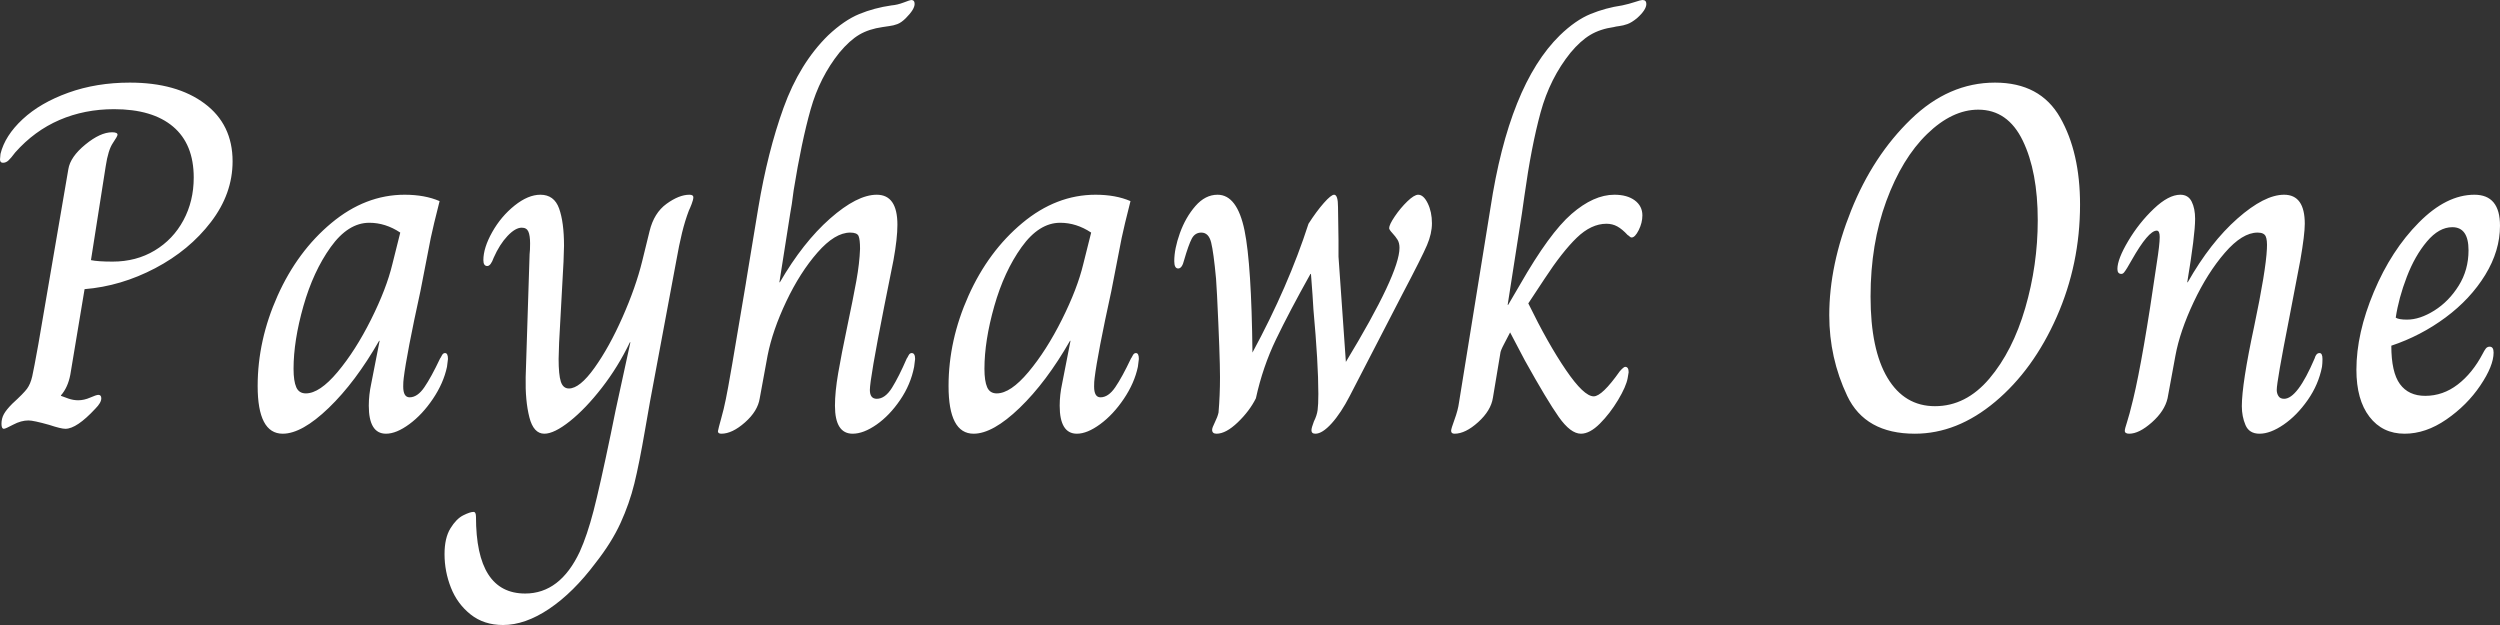 <svg baseProfile="full" height="28" version="1.1" viewBox="0 0 112 28" width="112" xmlns="http://www.w3.org/2000/svg" xmlns:ev="http://www.w3.org/2001/xml-events" xmlns:xlink="http://www.w3.org/1999/xlink"><rect x="0" y="0" width="112" height="28" fill="#333333" stroke="none"/><defs /><g><path d="M1.212 18.99Q1.212 18.747 1.322 18.549Q1.432 18.351 1.696 18.087Q2.203 17.624 2.357 17.415Q2.511 17.205 2.589 16.864Q2.666 16.522 2.864 15.421L4.208 7.578Q4.296 7.028 4.968 6.477Q5.64 5.926 6.168 5.926Q6.411 5.926 6.411 6.036Q6.411 6.102 6.201 6.411Q5.992 6.719 5.882 7.446L5.221 11.654Q5.53 11.72 6.19 11.72Q7.248 11.72 8.074 11.224Q8.9 10.729 9.363 9.869Q9.825 9.01 9.825 7.953Q9.825 6.455 8.9 5.673Q7.975 4.891 6.256 4.891Q4.935 4.891 3.811 5.375Q2.688 5.86 1.828 6.829Q1.63 7.094 1.52 7.193Q1.41 7.292 1.278 7.292Q1.146 7.292 1.146 7.138L1.168 6.895Q1.366 6.08 2.159 5.342Q2.952 4.604 4.208 4.153Q5.463 3.701 6.961 3.701Q9.054 3.701 10.31 4.637Q11.566 5.574 11.566 7.226Q11.566 8.68 10.596 9.946Q9.627 11.213 8.096 12.017Q6.565 12.821 4.935 12.954L4.296 16.787Q4.186 17.36 3.877 17.712V17.734Q3.987 17.778 4.208 17.855Q4.428 17.932 4.648 17.932Q4.913 17.932 5.188 17.811Q5.463 17.69 5.552 17.69Q5.684 17.69 5.684 17.844Q5.684 18.042 5.419 18.307Q4.582 19.21 4.076 19.21Q3.877 19.21 3.349 19.034Q2.644 18.836 2.423 18.836Q2.093 18.836 1.74 19.023Q1.388 19.21 1.322 19.21Q1.212 19.21 1.212 18.99Z M12.689 17.293Q12.689 15.245 13.581 13.251Q14.474 11.257 15.994 9.991Q17.514 8.724 19.276 8.724Q20.179 8.724 20.84 9.01Q20.554 10.134 20.444 10.662L19.981 13.042Q19.364 15.862 19.232 16.941Q19.21 17.095 19.21 17.315Q19.21 17.8 19.496 17.8Q19.849 17.8 20.157 17.349Q20.466 16.897 20.862 16.06Q20.884 16.038 20.939 15.928Q20.994 15.817 21.083 15.817Q21.215 15.817 21.215 16.082L21.171 16.434Q21.017 17.161 20.543 17.866Q20.069 18.571 19.485 19.001Q18.902 19.43 18.439 19.43Q17.668 19.43 17.668 18.175Q17.668 17.69 17.778 17.183L18.153 15.267H18.131Q17.073 17.117 15.873 18.274Q14.672 19.43 13.813 19.43Q12.689 19.43 12.689 17.293ZM18.725 11.83 19.078 10.42Q18.417 9.98 17.69 9.98Q16.743 9.98 15.961 11.07Q15.179 12.161 14.738 13.714Q14.297 15.267 14.297 16.522Q14.297 17.073 14.419 17.349Q14.54 17.624 14.848 17.624Q15.465 17.624 16.269 16.666Q17.073 15.707 17.767 14.319Q18.461 12.932 18.725 11.83Z M21.061 24.828Q21.061 24.101 21.325 23.671Q21.589 23.242 21.898 23.087Q22.206 22.933 22.36 22.933Q22.47 22.933 22.47 23.153Q22.47 26.59 24.673 26.59Q26.238 26.59 27.119 24.718Q27.449 23.991 27.736 22.889Q28.022 21.788 28.507 19.452Q28.705 18.505 28.727 18.373L29.388 15.333H29.366Q28.837 16.434 28.11 17.371Q27.383 18.307 26.678 18.869Q25.973 19.43 25.533 19.43Q25.048 19.43 24.861 18.692Q24.673 17.954 24.696 16.897L24.872 11.389Q24.894 11.213 24.894 10.905Q24.894 10.552 24.817 10.376Q24.74 10.2 24.519 10.2Q24.233 10.2 23.88 10.574Q23.528 10.949 23.264 11.544Q23.131 11.918 22.977 11.918Q22.801 11.918 22.801 11.654Q22.801 11.103 23.197 10.398Q23.594 9.693 24.2 9.208Q24.806 8.724 25.356 8.724Q25.973 8.724 26.194 9.341Q26.414 9.958 26.414 11.015L26.392 11.72L26.194 15.355L26.172 16.082Q26.172 16.787 26.271 17.095Q26.37 17.404 26.634 17.404Q27.119 17.404 27.78 16.478Q28.441 15.553 29.035 14.209Q29.63 12.865 29.917 11.698L30.247 10.354Q30.445 9.539 31.007 9.131Q31.569 8.724 32.031 8.724Q32.208 8.724 32.208 8.834Q32.208 8.944 32.131 9.142Q32.054 9.341 32.009 9.429Q31.833 9.891 31.701 10.431Q31.569 10.971 31.437 11.72L30.269 17.976L30.049 19.232Q29.784 20.774 29.564 21.666Q29.344 22.559 28.947 23.429Q28.551 24.299 27.824 25.224Q26.832 26.546 25.753 27.273Q24.673 28.0 23.682 28.0Q22.823 28.0 22.228 27.526Q21.633 27.053 21.347 26.326Q21.061 25.599 21.061 24.828Z M33.309 19.32Q33.331 19.188 33.452 18.758Q33.574 18.329 33.662 17.888Q33.794 17.293 34.565 12.667Q34.521 12.91 35.116 9.319Q35.534 6.807 36.25 4.825Q36.966 2.842 38.244 1.586Q38.971 0.903 39.643 0.628Q40.315 0.352 41.086 0.242Q41.35 0.22 41.637 0.11Q41.923 0.0 41.967 0.0Q42.121 0.0 42.121 0.176Q42.121 0.419 41.725 0.815Q41.526 1.013 41.35 1.079Q41.174 1.146 40.987 1.168Q40.799 1.19 40.689 1.212Q40.072 1.3 39.643 1.553Q39.213 1.806 38.751 2.357Q37.869 3.459 37.462 4.902Q37.054 6.345 36.702 8.526Q36.614 9.231 36.548 9.561L36.063 12.645H36.085Q37.12 10.861 38.332 9.792Q39.544 8.724 40.425 8.724Q41.35 8.724 41.35 10.068Q41.35 10.685 41.174 11.654Q40.755 13.747 40.755 13.747Q40.116 16.985 40.116 17.47Q40.116 17.866 40.425 17.866Q40.799 17.866 41.108 17.371Q41.416 16.875 41.769 16.06Q41.791 16.038 41.846 15.928Q41.901 15.817 41.989 15.817Q42.143 15.817 42.143 16.082L42.099 16.434Q41.945 17.227 41.471 17.921Q40.998 18.615 40.414 19.023Q39.83 19.43 39.345 19.43Q38.552 19.43 38.552 18.175Q38.552 17.558 38.696 16.721Q38.839 15.884 39.103 14.628Q39.367 13.372 39.511 12.579Q39.654 11.786 39.676 11.147Q39.676 10.729 39.61 10.574Q39.544 10.42 39.235 10.42Q38.552 10.42 37.77 11.312Q36.988 12.205 36.371 13.504Q35.755 14.804 35.534 15.928L35.182 17.844Q35.094 18.417 34.521 18.924Q33.948 19.43 33.463 19.43Q33.309 19.43 33.309 19.32Z M43.641 17.293Q43.641 15.245 44.533 13.251Q45.426 11.257 46.946 9.991Q48.466 8.724 50.228 8.724Q51.131 8.724 51.792 9.01Q51.506 10.134 51.396 10.662L50.933 13.042Q50.316 15.862 50.184 16.941Q50.162 17.095 50.162 17.315Q50.162 17.8 50.448 17.8Q50.801 17.8 51.109 17.349Q51.418 16.897 51.814 16.06Q51.836 16.038 51.891 15.928Q51.946 15.817 52.035 15.817Q52.167 15.817 52.167 16.082L52.123 16.434Q51.969 17.161 51.495 17.866Q51.021 18.571 50.437 19.001Q49.854 19.43 49.391 19.43Q48.62 19.43 48.62 18.175Q48.62 17.69 48.73 17.183L49.105 15.267H49.083Q48.025 17.117 46.825 18.274Q45.624 19.43 44.765 19.43Q43.641 19.43 43.641 17.293ZM49.677 11.83 50.03 10.42Q49.369 9.98 48.642 9.98Q47.695 9.98 46.913 11.07Q46.131 12.161 45.69 13.714Q45.249 15.267 45.249 16.522Q45.249 17.073 45.371 17.349Q45.492 17.624 45.8 17.624Q46.417 17.624 47.221 16.666Q48.025 15.707 48.719 14.319Q49.413 12.932 49.677 11.83Z M55.449 19.254Q55.449 19.166 55.57 18.924Q55.692 18.681 55.736 18.483Q55.802 17.712 55.802 16.897Q55.802 15.95 55.67 13.24L55.625 12.491Q55.515 11.301 55.405 10.861Q55.295 10.42 54.965 10.42Q54.678 10.42 54.535 10.696Q54.392 10.971 54.194 11.654Q54.105 12.028 53.929 12.028Q53.753 12.028 53.753 11.698Q53.753 11.147 54.006 10.442Q54.26 9.737 54.7 9.231Q55.141 8.724 55.692 8.724Q56.573 8.724 56.903 10.332Q57.212 11.852 57.256 15.795Q58.864 12.821 59.767 10.024Q60.12 9.473 60.45 9.098Q60.78 8.724 60.913 8.724Q61.089 8.724 61.089 9.275L61.111 10.773V11.5L61.441 16.214Q63.843 12.249 63.843 11.103Q63.843 10.883 63.755 10.74Q63.666 10.596 63.523 10.442Q63.38 10.288 63.38 10.222Q63.38 10.068 63.633 9.693Q63.887 9.319 64.195 9.021Q64.504 8.724 64.68 8.724Q64.922 8.724 65.109 9.109Q65.297 9.495 65.297 10.002Q65.297 10.464 65.076 10.982Q64.856 11.5 63.975 13.174L61.618 17.734Q61.221 18.505 60.803 18.968Q60.384 19.43 60.076 19.43Q59.899 19.43 59.899 19.276Q59.899 19.166 60.009 18.88Q60.142 18.615 60.175 18.373Q60.208 18.131 60.208 17.646Q60.208 16.28 59.987 13.857Q59.965 13.394 59.877 12.271H59.855Q58.908 13.967 58.313 15.201Q57.718 16.434 57.41 17.844Q57.124 18.417 56.595 18.924Q56.066 19.43 55.648 19.43Q55.449 19.43 55.449 19.254Z M66.156 19.298Q66.156 19.21 66.31 18.792Q66.464 18.373 66.508 18.042L67.918 9.319Q68.755 3.811 71.024 1.586Q71.729 0.903 72.401 0.628Q73.073 0.352 73.822 0.242Q74.131 0.176 74.395 0.088Q74.659 0.0 74.725 0.0Q74.902 0.0 74.902 0.176Q74.902 0.441 74.483 0.815Q74.241 1.013 74.054 1.079Q73.866 1.146 73.69 1.168Q73.514 1.19 73.448 1.212Q72.831 1.3 72.39 1.564Q71.95 1.828 71.509 2.357Q70.584 3.503 70.165 5.034Q69.747 6.565 69.438 8.79L69.328 9.561L68.689 13.659H68.711L69.24 12.755Q70.562 10.442 71.553 9.583Q72.544 8.724 73.47 8.724Q74.042 8.724 74.384 8.977Q74.725 9.231 74.725 9.649Q74.725 9.98 74.56 10.31Q74.395 10.64 74.241 10.64Q74.197 10.64 74.153 10.596Q74.109 10.552 74.065 10.53Q73.822 10.266 73.602 10.145Q73.382 10.024 73.117 10.024Q72.434 10.024 71.784 10.651Q71.135 11.279 70.341 12.491L69.614 13.592Q70.496 15.399 71.3 16.577Q72.104 17.756 72.544 17.756Q72.919 17.756 73.712 16.633Q73.888 16.434 73.954 16.434Q74.109 16.434 74.109 16.677L74.065 16.941Q73.998 17.315 73.635 17.921Q73.271 18.527 72.82 18.979Q72.368 19.43 71.972 19.43Q71.509 19.43 70.98 18.681Q70.452 17.932 69.46 16.148L68.799 14.892Q68.711 15.068 68.535 15.399Q68.359 15.729 68.359 15.839L68.028 17.822Q67.94 18.395 67.367 18.913Q66.795 19.43 66.31 19.43Q66.156 19.43 66.156 19.298Z  M83.097 14.121Q83.097 11.874 84.077 9.429Q85.057 6.983 86.754 5.342Q88.45 3.701 90.521 3.701Q92.548 3.701 93.44 5.265Q94.332 6.829 94.332 9.164Q94.332 11.83 93.286 14.198Q92.239 16.566 90.532 17.998Q88.825 19.43 86.93 19.43Q84.705 19.43 83.901 17.734Q83.097 16.038 83.097 14.121ZM92.437 9.869Q92.437 7.688 91.766 6.301Q91.094 4.913 89.772 4.913Q88.604 4.913 87.481 6.003Q86.357 7.094 85.652 9.01Q84.947 10.927 84.947 13.284Q84.947 15.663 85.707 16.93Q86.467 18.197 87.833 18.197Q89.221 18.197 90.268 16.963Q91.314 15.729 91.876 13.802Q92.437 11.874 92.437 9.869Z M96.337 19.298Q96.337 19.21 96.436 18.913Q96.535 18.615 96.711 17.888Q97.152 16.06 97.769 11.786Q97.901 10.949 97.901 10.618Q97.901 10.332 97.769 10.332Q97.394 10.332 96.645 11.654Q96.535 11.852 96.447 11.995Q96.359 12.138 96.304 12.205Q96.249 12.271 96.183 12.271Q96.006 12.271 96.006 12.05Q96.006 11.61 96.491 10.795Q96.976 9.98 97.637 9.352Q98.297 8.724 98.826 8.724Q99.179 8.724 99.333 9.032Q99.487 9.341 99.487 9.803Q99.487 10.53 99.135 12.645H99.157Q100.17 10.861 101.382 9.792Q102.593 8.724 103.474 8.724Q104.4 8.724 104.4 10.024Q104.4 10.508 104.201 11.654L103.695 14.297Q103.144 17.095 103.144 17.47Q103.144 17.624 103.221 17.745Q103.298 17.866 103.474 17.866Q104.069 17.866 104.84 16.06Q104.906 15.817 105.061 15.817Q105.193 15.817 105.193 16.082Q105.193 16.28 105.171 16.434Q105.017 17.227 104.532 17.921Q104.047 18.615 103.452 19.023Q102.858 19.43 102.373 19.43Q101.91 19.43 101.745 19.045Q101.58 18.659 101.58 18.197Q101.58 17.205 102.131 14.628Q102.659 12.116 102.703 11.147Q102.725 10.751 102.648 10.585Q102.571 10.42 102.285 10.42Q101.602 10.42 100.82 11.323Q100.038 12.227 99.421 13.537Q98.804 14.848 98.606 15.928L98.253 17.844Q98.121 18.417 97.548 18.924Q96.976 19.43 96.535 19.43Q96.337 19.43 96.337 19.298Z M106.713 16.566Q106.713 14.936 107.495 13.075Q108.277 11.213 109.511 9.969Q110.744 8.724 112.0 8.724Q113.146 8.724 113.146 10.112Q113.146 11.235 112.485 12.315Q111.824 13.394 110.711 14.22Q109.599 15.046 108.277 15.487Q108.277 16.677 108.662 17.205Q109.048 17.734 109.797 17.734Q110.59 17.734 111.251 17.227Q111.912 16.721 112.375 15.839Q112.441 15.707 112.507 15.619Q112.573 15.531 112.683 15.531Q112.859 15.531 112.859 15.795Q112.859 16.39 112.264 17.271Q111.67 18.153 110.744 18.792Q109.819 19.43 108.872 19.43Q107.88 19.43 107.297 18.67Q106.713 17.91 106.713 16.566ZM111.736 11.213Q111.736 10.178 111.009 10.178Q110.414 10.178 109.874 10.817Q109.334 11.456 108.971 12.403Q108.607 13.35 108.475 14.231Q108.607 14.319 108.982 14.319Q109.555 14.319 110.205 13.912Q110.854 13.504 111.295 12.799Q111.736 12.094 111.736 11.213Z " fill="rgb(255,255,255)" transform="translate(-1.146, 0)" /></g></svg>